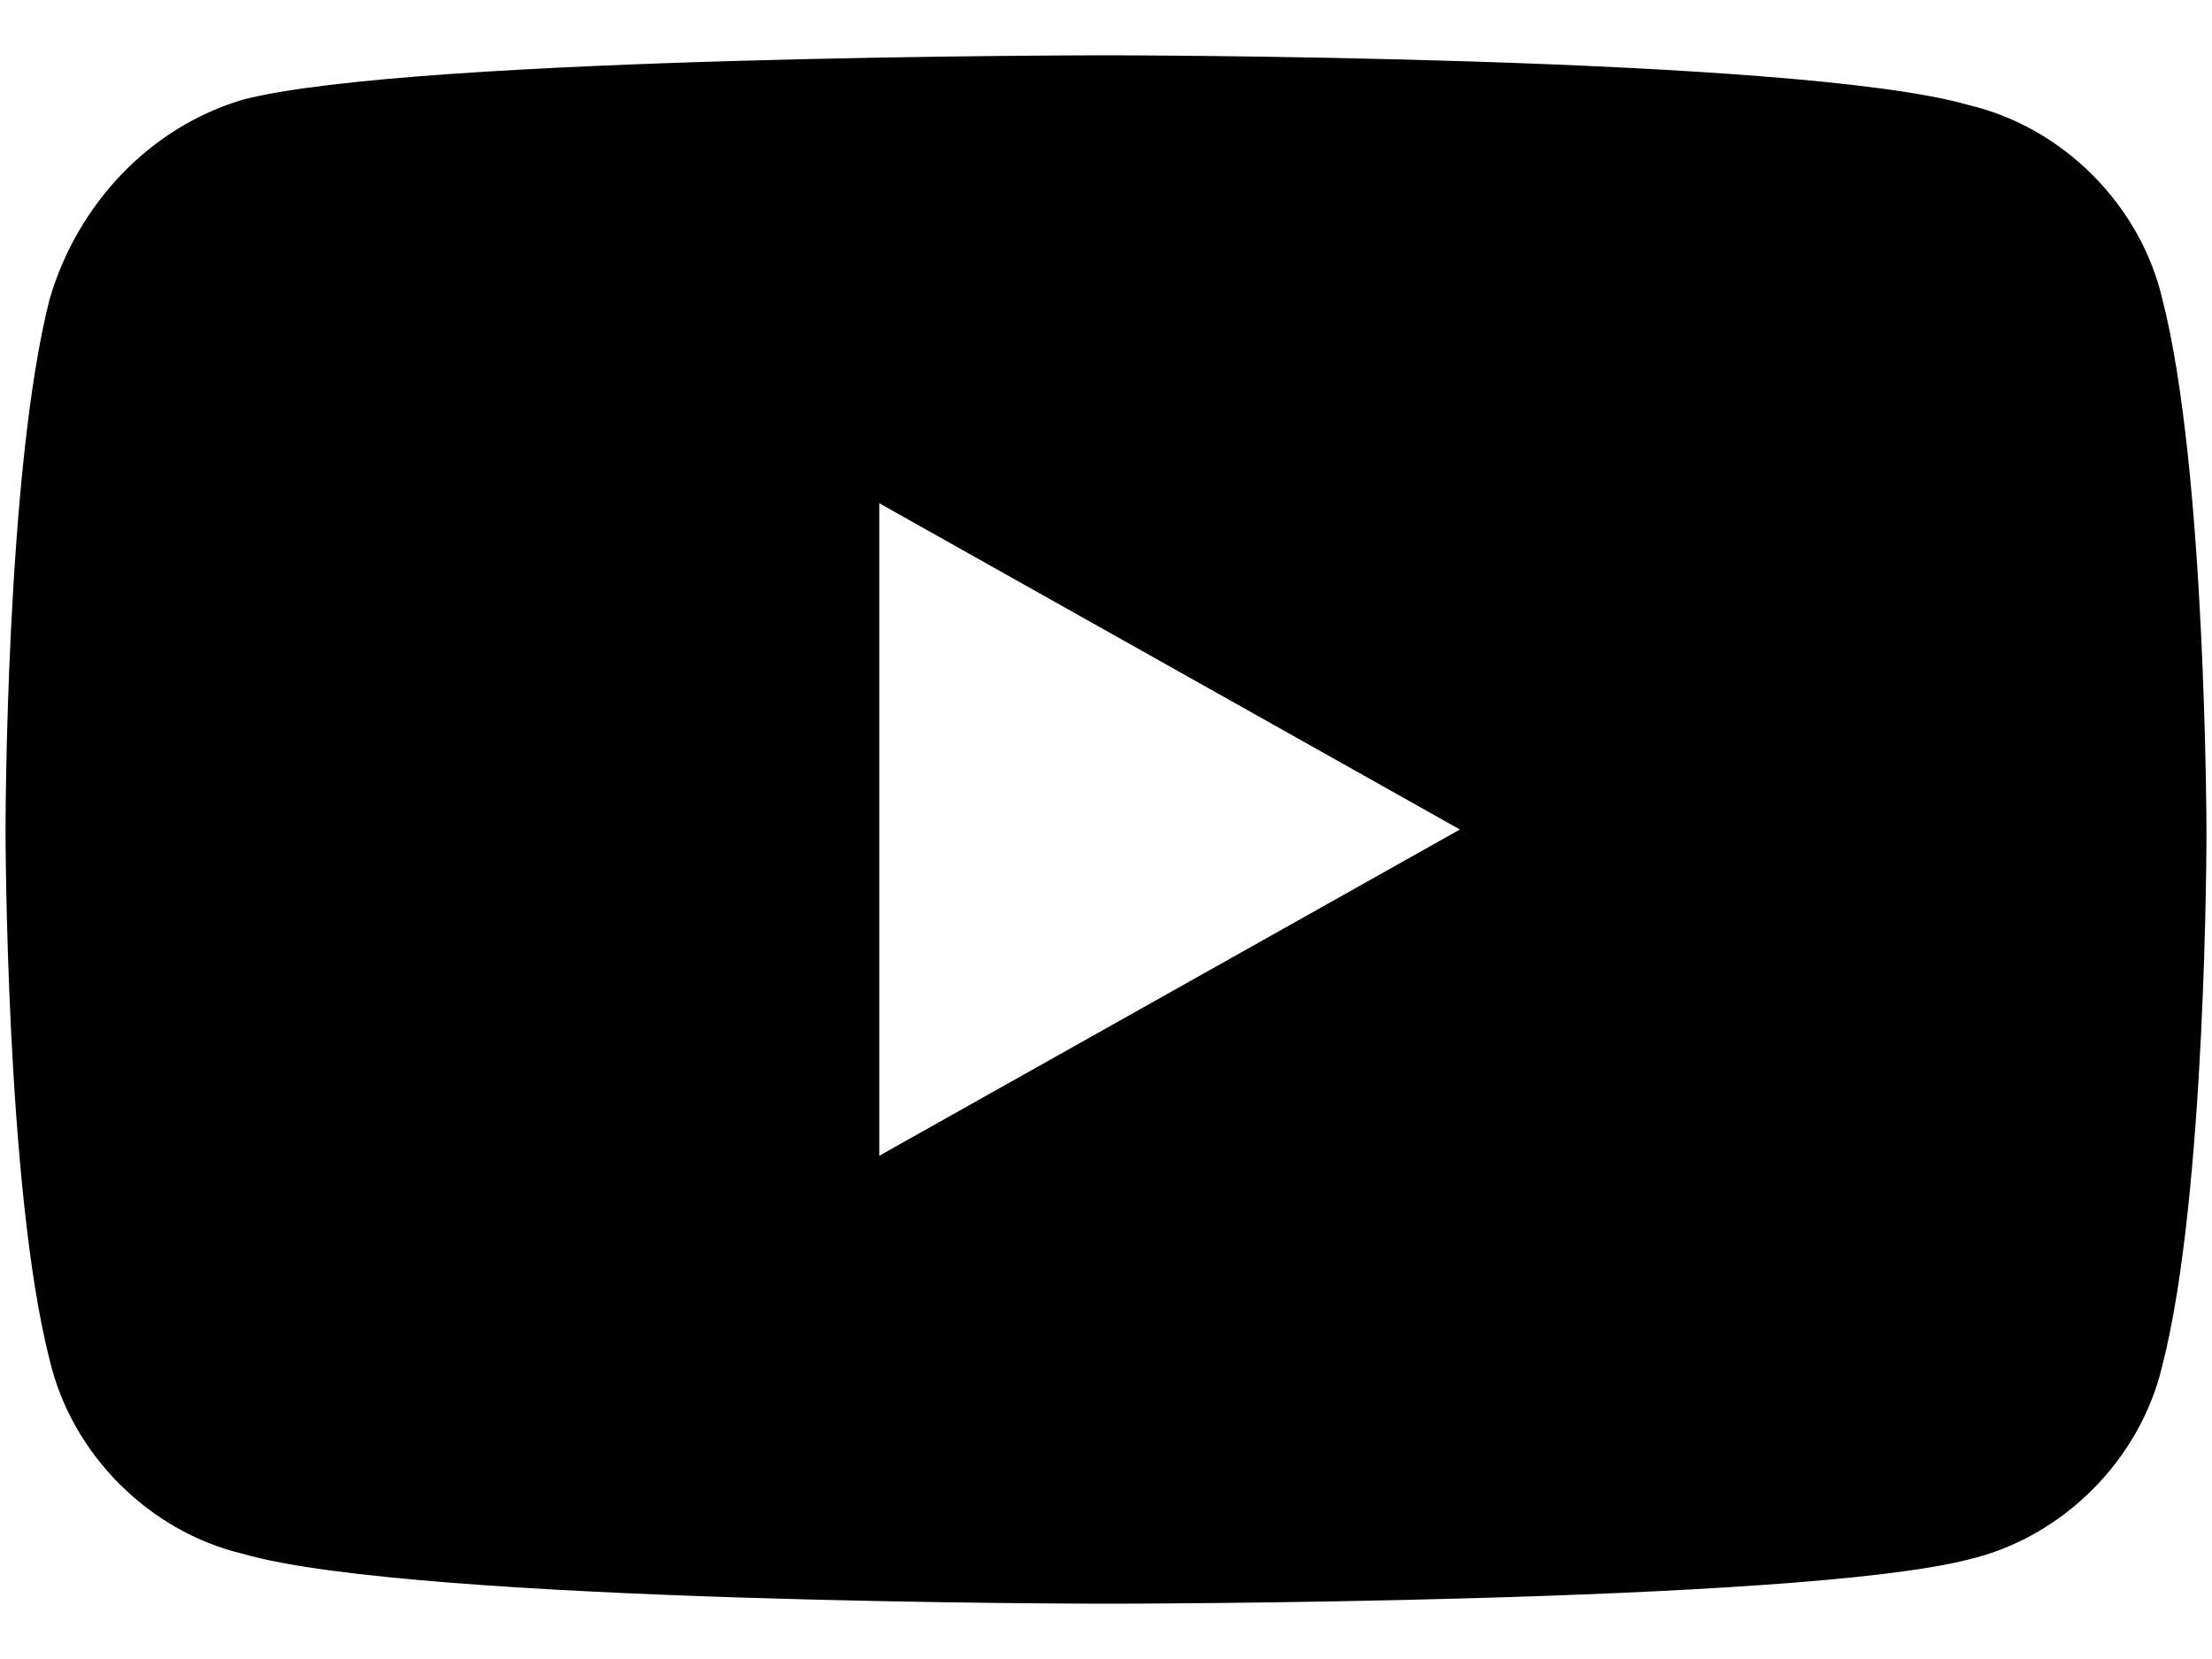<svg xmlns="http://www.w3.org/2000/svg" width="40" height="30"><path d="M39.1 5.4c-.4-1.7-1.8-3.1-3.5-3.5C32.5 1 20 1 20 1S7.5 1 4.4 1.8c-1.7.5-3 1.9-3.5 3.6C.1 8.5.1 15 .1 15s0 6.5.8 9.6c.4 1.7 1.8 3.1 3.5 3.5C7.5 29 20 29 20 29s12.5 0 15.6-.8c1.7-.4 3.1-1.8 3.5-3.5.8-3.1.8-9.6.8-9.6s0-6.6-.8-9.7zM15.9 20.9V9.1L26.4 15l-10.5 5.9z"/></svg>